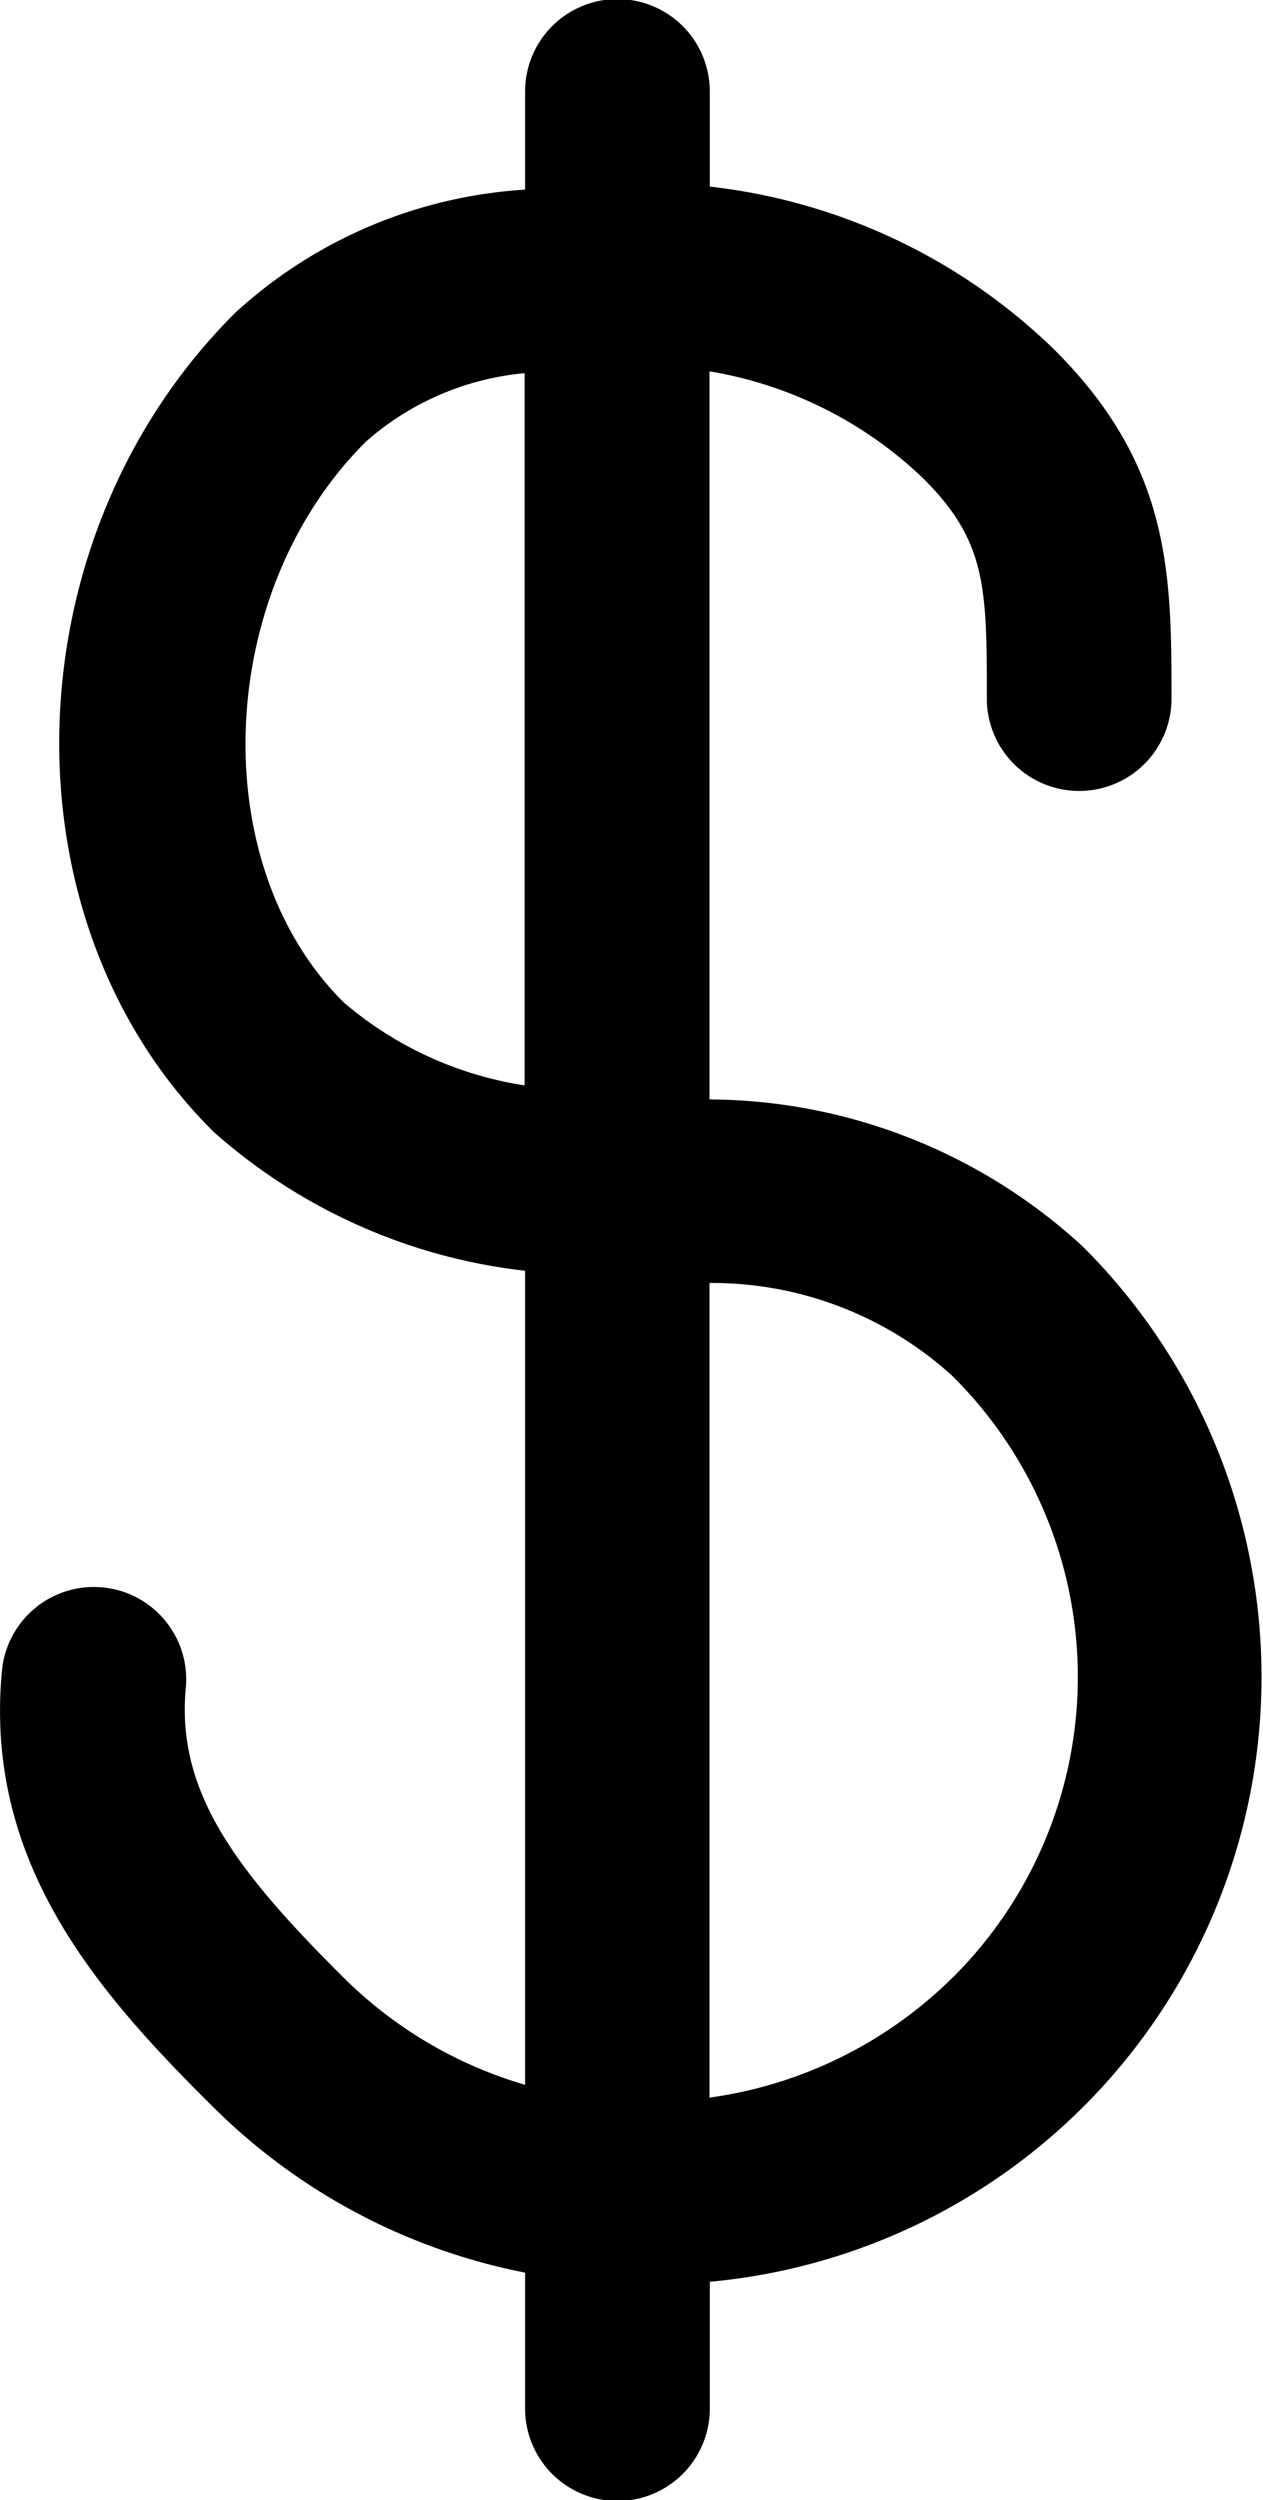 <svg xmlns="http://www.w3.org/2000/svg" width="20.719" height="41" viewBox="0 0 20.719 41">
  <defs>
    <style>
      .cls-1 {
        fill-rule: evenodd;
      }
    </style>
  </defs>
  <path id="Dollar" class="cls-1" d="M109.041,2324.44a9.106,9.106,0,0,0-6.121-2.41v-11.94a6.635,6.635,0,0,1,3.5,1.75c1.05,1.04,1.05,1.8,1.05,3.66a1.515,1.515,0,0,0,3.029-.01c0-2.07,0-3.85-1.937-5.77a9.66,9.66,0,0,0-5.637-2.66v-1.56a1.515,1.515,0,0,0-3.03,0v1.61a7.737,7.737,0,0,0-4.745,2.01c-3.712,3.68-3.883,9.96-.366,13.44a9.245,9.245,0,0,0,5.111,2.28v13.35a7.01,7.01,0,0,1-2.969-1.75c-1.815-1.8-2.765-3.09-2.594-4.79a1.515,1.515,0,0,0-3.014-.3c-0.321,3.17,1.537,5.3,3.466,7.21a9.974,9.974,0,0,0,5.111,2.71v2.23a1.515,1.515,0,0,0,3.03,0v-2.08A9.961,9.961,0,0,0,109.041,2324.44Zm-12.12-4c-2.292-2.27-2.115-6.74.366-9.2a4.56,4.56,0,0,1,2.6-1.12v11.68A5.952,5.952,0,0,1,96.921,2320.44Zm9.978,16a7.035,7.035,0,0,1-3.979,1.96v-13.36a5.862,5.862,0,0,1,3.979,1.52A6.947,6.947,0,0,1,106.9,2336.44Z" transform="translate(-91.281 -2304)"/>
</svg>
